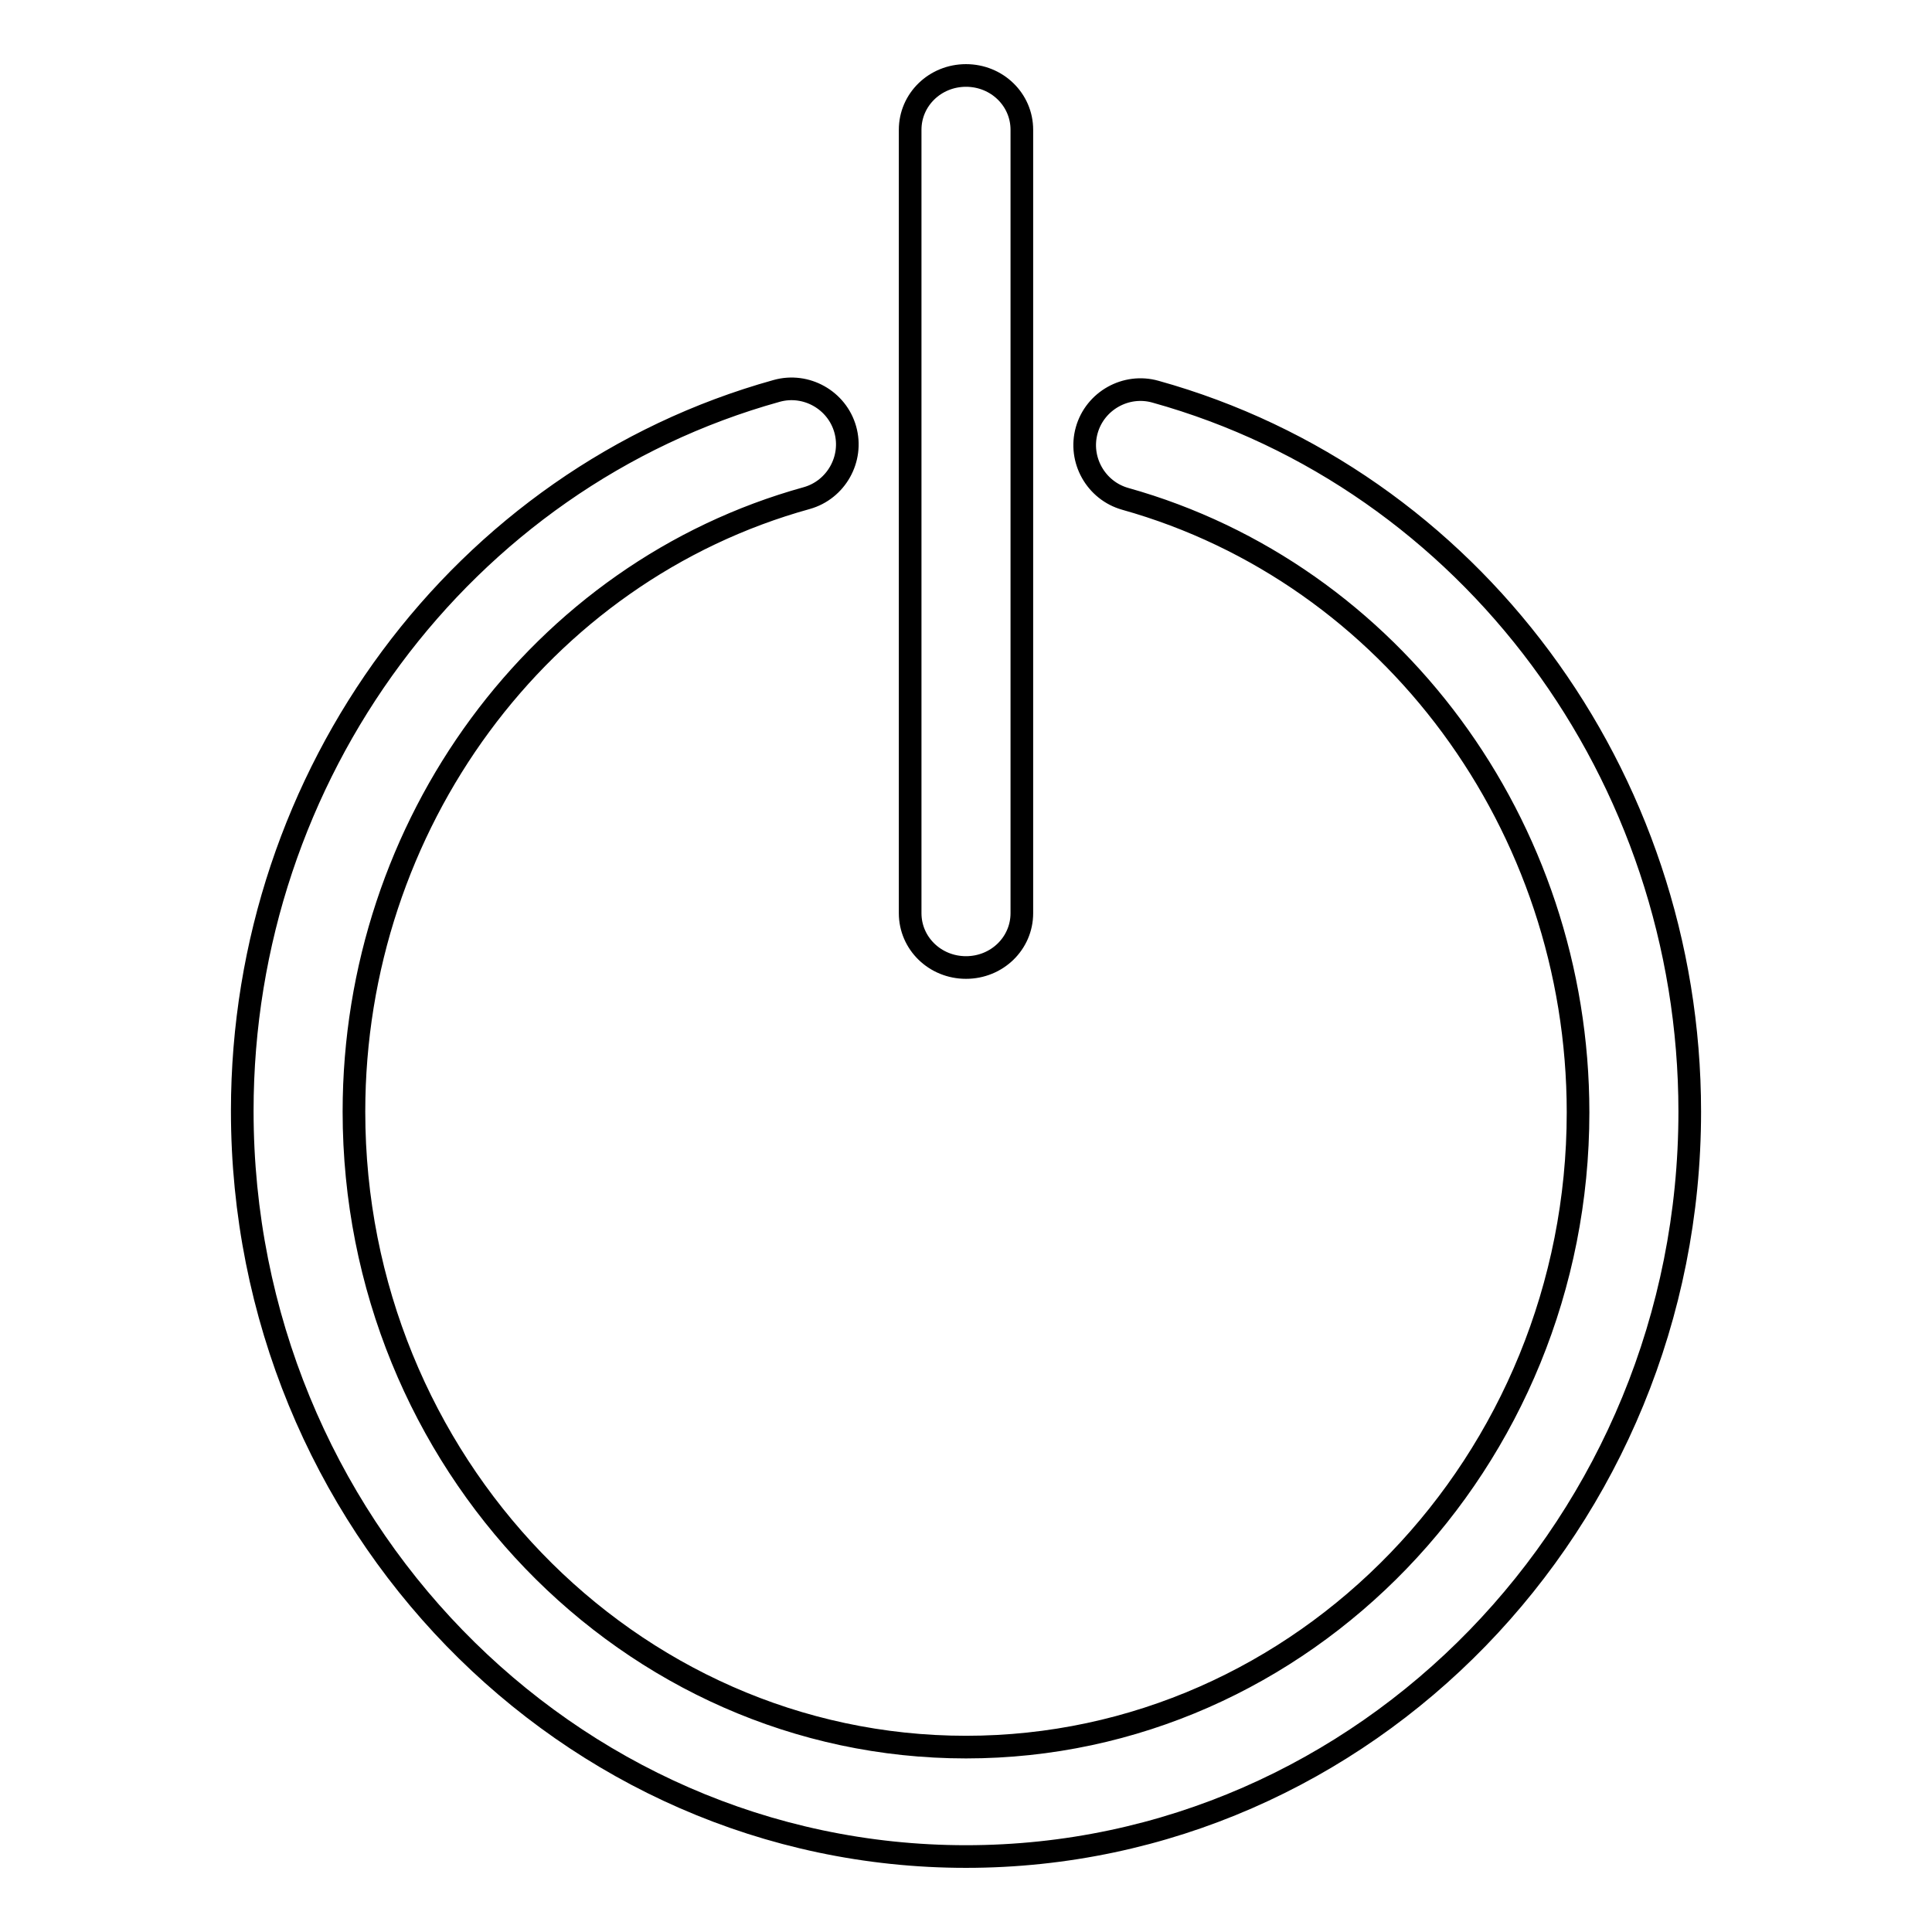 <?xml version="1.0" encoding="utf-8"?>
<!-- Svg Vector Icons : http://www.onlinewebfonts.com/icon -->
<!DOCTYPE svg PUBLIC "-//W3C//DTD SVG 1.1//EN" "http://www.w3.org/Graphics/SVG/1.1/DTD/svg11.dtd">
<svg version="1.1" xmlns="http://www.w3.org/2000/svg" xmlns:xlink="http://www.w3.org/1999/xlink" x="0px" y="0px" viewBox="0 0 256 256" enable-background="new 0 0 256 256" xml:space="preserve">
<g><g><path stroke-width="3" fill-opacity="0" stroke="#000000"  d="M128,246c-52.9,0-95.9-44.3-95.9-98.8c0-44.6,29.1-83.8,70.8-95.4c3.9-1.1,8,1.2,9.1,5.1c1.1,3.9-1.2,8-5.1,9.1c-35.4,9.8-60,43.3-60,81.3c0,46.4,36.4,84.2,81.1,84.2c44.7,0,81.1-37.8,81.1-84.1c0-38-24.7-71.4-60-81.3c-3.9-1.1-6.2-5.2-5.1-9.1c1.1-3.9,5.2-6.2,9.1-5.1c41.7,11.6,70.8,50.8,70.8,95.4C223.9,201.7,180.9,246,128,246L128,246z M128,128.2c-4.1,0-7.4-3.2-7.4-7.2V17.2c0-4,3.3-7.2,7.4-7.2c4.1,0,7.4,3.2,7.4,7.2V121C135.4,125,132.1,128.2,128,128.2L128,128.2z"/></g></g>
</svg>